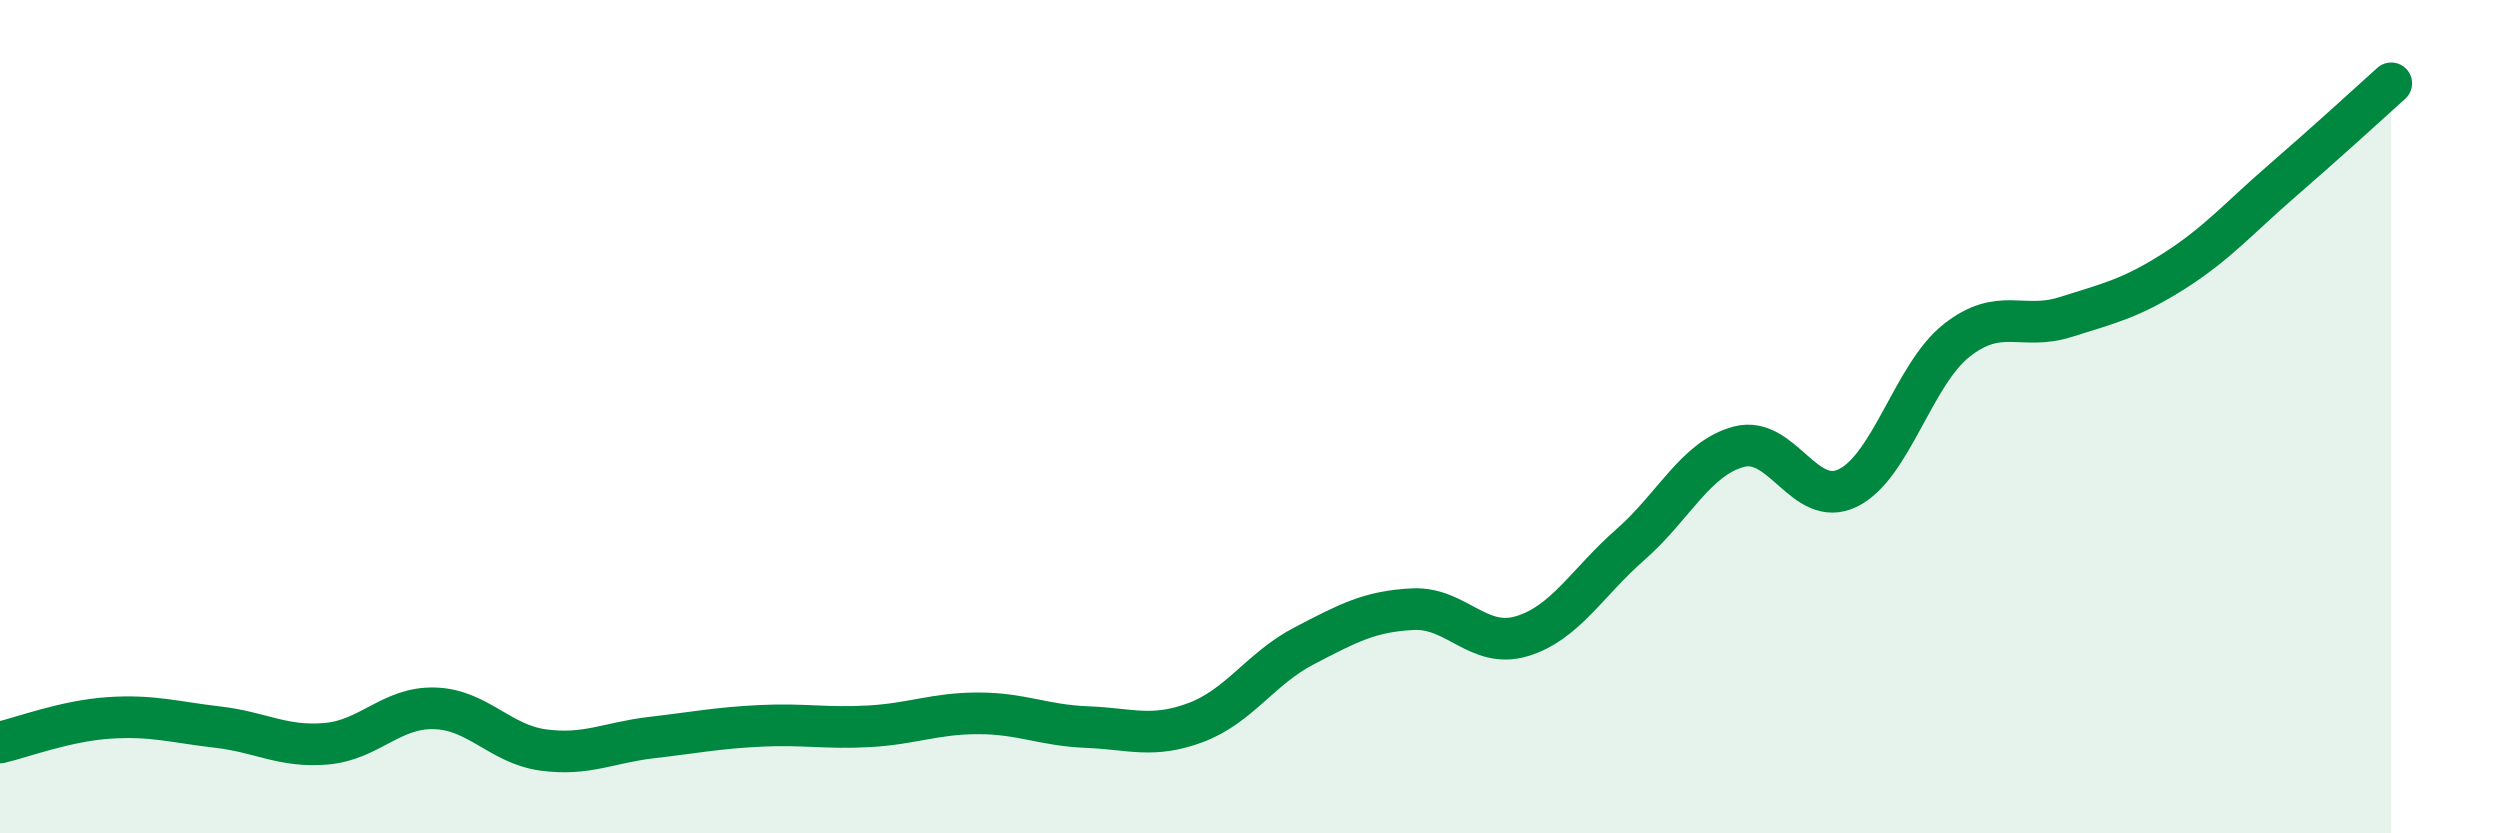 
    <svg width="60" height="20" viewBox="0 0 60 20" xmlns="http://www.w3.org/2000/svg">
      <path
        d="M 0,17.82 C 0.52,17.7 1.57,17.3 2.61,17.23 C 3.65,17.16 4.18,17.33 5.22,17.45 C 6.26,17.57 6.79,17.94 7.83,17.85 C 8.87,17.76 9.39,16.97 10.43,17 C 11.47,17.03 12,17.86 13.04,18 C 14.08,18.14 14.61,17.82 15.65,17.7 C 16.69,17.58 17.22,17.47 18.26,17.42 C 19.3,17.37 19.83,17.49 20.87,17.43 C 21.91,17.37 22.44,17.12 23.48,17.12 C 24.52,17.12 25.05,17.41 26.09,17.45 C 27.13,17.49 27.66,17.73 28.7,17.34 C 29.74,16.95 30.26,16.04 31.3,15.5 C 32.34,14.96 32.87,14.67 33.91,14.62 C 34.95,14.57 35.48,15.58 36.52,15.27 C 37.56,14.96 38.09,13.98 39.13,13.07 C 40.17,12.16 40.7,10.99 41.74,10.72 C 42.78,10.45 43.31,12.22 44.35,11.71 C 45.39,11.2 45.92,8.99 46.96,8.17 C 48,7.35 48.53,7.94 49.57,7.61 C 50.61,7.28 51.13,7.17 52.17,6.51 C 53.21,5.85 53.74,5.23 54.78,4.33 C 55.82,3.43 56.87,2.47 57.39,2L57.39 20L0 20Z"
        fill="#008740"
        opacity="0.1"
        stroke-linecap="round"
        stroke-linejoin="round"
      />
      <path
        d="M 0,17.82 C 0.52,17.7 1.57,17.3 2.61,17.23 C 3.65,17.16 4.18,17.33 5.22,17.45 C 6.26,17.57 6.79,17.94 7.83,17.85 C 8.87,17.76 9.39,16.97 10.43,17 C 11.47,17.03 12,17.86 13.04,18 C 14.08,18.14 14.61,17.82 15.65,17.7 C 16.69,17.58 17.22,17.47 18.26,17.42 C 19.3,17.37 19.83,17.49 20.87,17.43 C 21.91,17.37 22.44,17.12 23.48,17.12 C 24.52,17.12 25.05,17.41 26.09,17.45 C 27.13,17.49 27.66,17.73 28.7,17.34 C 29.74,16.95 30.26,16.04 31.3,15.5 C 32.34,14.96 32.87,14.67 33.91,14.62 C 34.95,14.57 35.48,15.58 36.52,15.27 C 37.56,14.96 38.09,13.98 39.13,13.07 C 40.17,12.16 40.7,10.99 41.74,10.72 C 42.78,10.45 43.31,12.22 44.35,11.71 C 45.39,11.2 45.92,8.99 46.96,8.17 C 48,7.35 48.53,7.94 49.57,7.61 C 50.61,7.28 51.13,7.17 52.17,6.51 C 53.21,5.85 53.74,5.23 54.78,4.33 C 55.82,3.43 56.87,2.47 57.39,2"
        stroke="#008740"
        stroke-width="1"
        fill="none"
        stroke-linecap="round"
        stroke-linejoin="round"
      />
    </svg>
  
